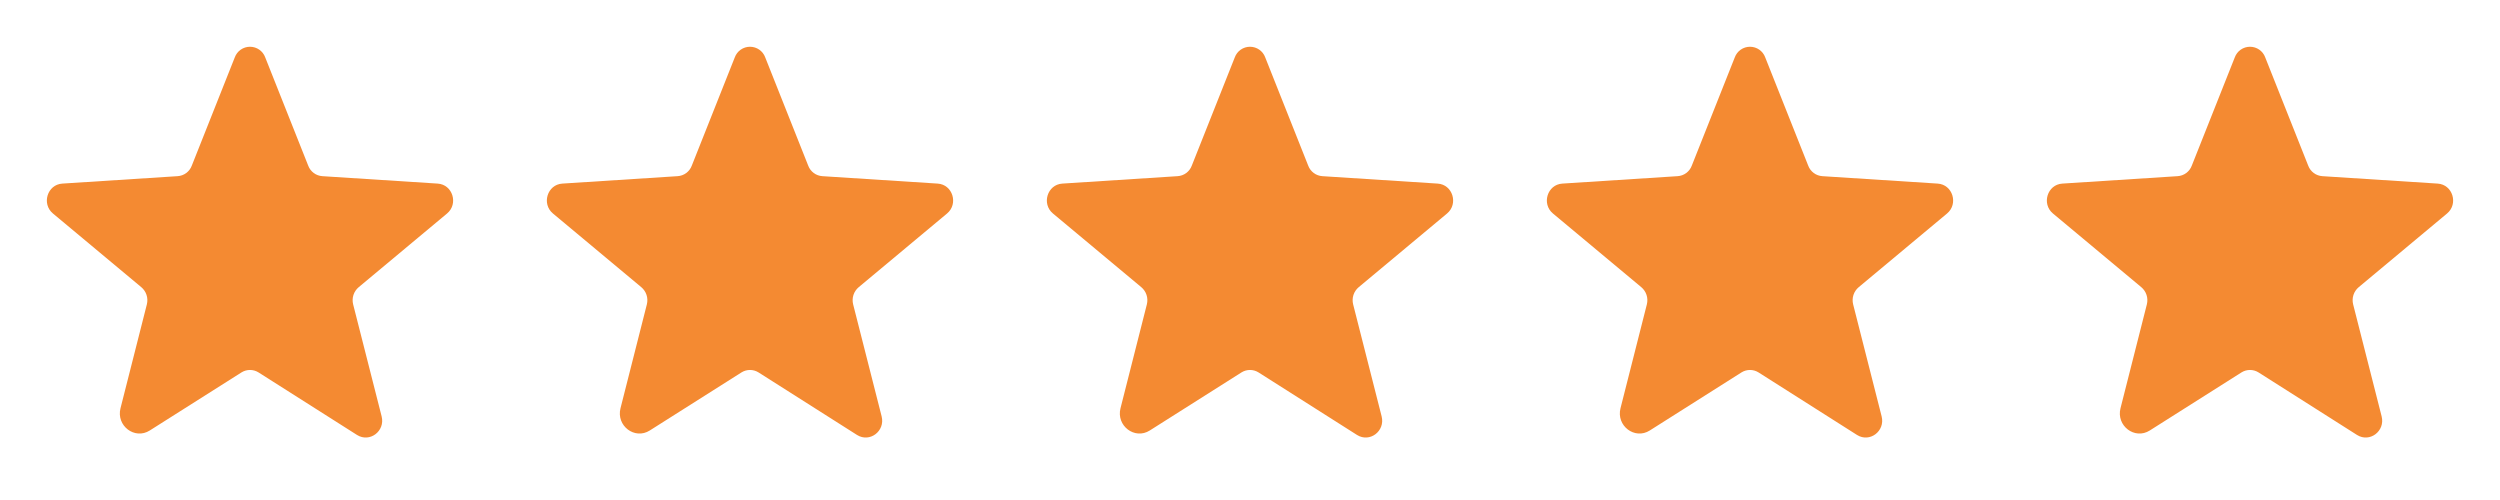 <?xml version="1.0" encoding="UTF-8"?> <svg xmlns="http://www.w3.org/2000/svg" width="1000" height="200" viewBox="0 0 1000 200" fill="none"> <path d="M103.437 148.985L142.812 173.985C147.891 177.188 154.141 172.422 152.656 166.563L141.25 121.719C140.942 120.476 140.991 119.171 141.391 117.955C141.792 116.738 142.529 115.66 143.516 114.844L178.828 85.391C183.437 81.563 181.094 73.828 175.078 73.438L128.984 70.469C127.727 70.396 126.518 69.958 125.505 69.209C124.492 68.459 123.719 67.431 123.281 66.25L106.094 22.969C105.639 21.718 104.81 20.638 103.72 19.874C102.63 19.111 101.331 18.701 100 18.701C98.669 18.701 97.37 19.111 96.28 19.874C95.19 20.638 94.361 21.718 93.906 22.969L76.719 66.25C76.281 67.431 75.508 68.459 74.495 69.209C73.482 69.958 72.273 70.396 71.016 70.469L24.922 73.438C18.906 73.828 16.562 81.563 21.172 85.391L56.484 114.844C57.471 115.66 58.208 116.738 58.608 117.955C59.009 119.171 59.058 120.476 58.75 121.719L48.203 163.281C46.406 170.313 53.906 176.016 59.922 172.188L96.562 148.985C97.59 148.331 98.782 147.984 100 147.984C101.218 147.984 102.41 148.331 103.437 148.985Z" fill="#F48A32"></path> <path d="M303.437 148.985L342.812 173.985C347.891 177.188 354.141 172.422 352.656 166.563L341.25 121.719C340.942 120.476 340.991 119.171 341.391 117.955C341.792 116.738 342.529 115.66 343.516 114.844L378.828 85.391C383.437 81.563 381.094 73.828 375.078 73.438L328.984 70.469C327.727 70.396 326.518 69.958 325.505 69.209C324.492 68.459 323.719 67.431 323.281 66.25L306.094 22.969C305.639 21.718 304.81 20.638 303.72 19.874C302.63 19.111 301.331 18.701 300 18.701C298.669 18.701 297.37 19.111 296.28 19.874C295.19 20.638 294.361 21.718 293.906 22.969L276.719 66.25C276.281 67.431 275.508 68.459 274.495 69.209C273.482 69.958 272.273 70.396 271.016 70.469L224.922 73.438C218.906 73.828 216.562 81.563 221.172 85.391L256.484 114.844C257.471 115.66 258.208 116.738 258.609 117.955C259.009 119.171 259.058 120.476 258.75 121.719L248.203 163.281C246.406 170.313 253.906 176.016 259.922 172.188L296.562 148.985C297.59 148.331 298.782 147.984 300 147.984C301.218 147.984 302.41 148.331 303.437 148.985Z" fill="#F48A32"></path> <path d="M503.437 148.985L542.812 173.985C547.891 177.188 554.141 172.422 552.656 166.563L541.25 121.719C540.942 120.476 540.991 119.171 541.391 117.955C541.792 116.738 542.529 115.66 543.516 114.844L578.828 85.391C583.437 81.563 581.094 73.828 575.078 73.438L528.984 70.469C527.727 70.396 526.518 69.958 525.505 69.209C524.492 68.459 523.719 67.431 523.281 66.25L506.094 22.969C505.639 21.718 504.81 20.638 503.72 19.874C502.63 19.111 501.331 18.701 500 18.701C498.669 18.701 497.37 19.111 496.28 19.874C495.19 20.638 494.361 21.718 493.906 22.969L476.719 66.25C476.281 67.431 475.508 68.459 474.495 69.209C473.482 69.958 472.273 70.396 471.016 70.469L424.922 73.438C418.906 73.828 416.562 81.563 421.172 85.391L456.484 114.844C457.471 115.66 458.208 116.738 458.609 117.955C459.009 119.171 459.058 120.476 458.75 121.719L448.203 163.281C446.406 170.313 453.906 176.016 459.922 172.188L496.562 148.985C497.59 148.331 498.782 147.984 500 147.984C501.218 147.984 502.41 148.331 503.437 148.985Z" fill="#F48A32"></path> <path d="M703.437 148.985L742.812 173.985C747.891 177.188 754.141 172.422 752.656 166.563L741.25 121.719C740.942 120.476 740.991 119.171 741.391 117.955C741.792 116.738 742.529 115.66 743.516 114.844L778.828 85.391C783.437 81.563 781.094 73.828 775.078 73.438L728.984 70.469C727.727 70.396 726.518 69.958 725.505 69.209C724.492 68.459 723.719 67.431 723.281 66.25L706.094 22.969C705.639 21.718 704.81 20.638 703.72 19.874C702.63 19.111 701.331 18.701 700 18.701C698.669 18.701 697.37 19.111 696.28 19.874C695.19 20.638 694.361 21.718 693.906 22.969L676.719 66.25C676.281 67.431 675.508 68.459 674.495 69.209C673.482 69.958 672.273 70.396 671.016 70.469L624.922 73.438C618.906 73.828 616.562 81.563 621.172 85.391L656.484 114.844C657.471 115.66 658.208 116.738 658.609 117.955C659.009 119.171 659.058 120.476 658.75 121.719L648.203 163.281C646.406 170.313 653.906 176.016 659.922 172.188L696.562 148.985C697.59 148.331 698.782 147.984 700 147.984C701.218 147.984 702.41 148.331 703.437 148.985Z" fill="#F48A32"></path> <path d="M903.437 148.985L942.812 173.985C947.891 177.188 954.141 172.422 952.656 166.563L941.25 121.719C940.942 120.476 940.991 119.171 941.391 117.955C941.792 116.738 942.529 115.66 943.516 114.844L978.828 85.391C983.437 81.563 981.094 73.828 975.078 73.438L928.984 70.469C927.727 70.396 926.518 69.958 925.505 69.209C924.492 68.459 923.719 67.431 923.281 66.25L906.094 22.969C905.639 21.718 904.81 20.638 903.72 19.874C902.63 19.111 901.331 18.701 900 18.701C898.669 18.701 897.37 19.111 896.28 19.874C895.19 20.638 894.361 21.718 893.906 22.969L876.719 66.25C876.281 67.431 875.508 68.459 874.495 69.209C873.482 69.958 872.273 70.396 871.016 70.469L824.922 73.438C818.906 73.828 816.562 81.563 821.172 85.391L856.484 114.844C857.471 115.66 858.208 116.738 858.609 117.955C859.009 119.171 859.058 120.476 858.75 121.719L848.203 163.281C846.406 170.313 853.906 176.016 859.922 172.188L896.562 148.985C897.59 148.331 898.782 147.984 900 147.984C901.218 147.984 902.41 148.331 903.437 148.985Z" fill="#F48A32"></path> </svg> 